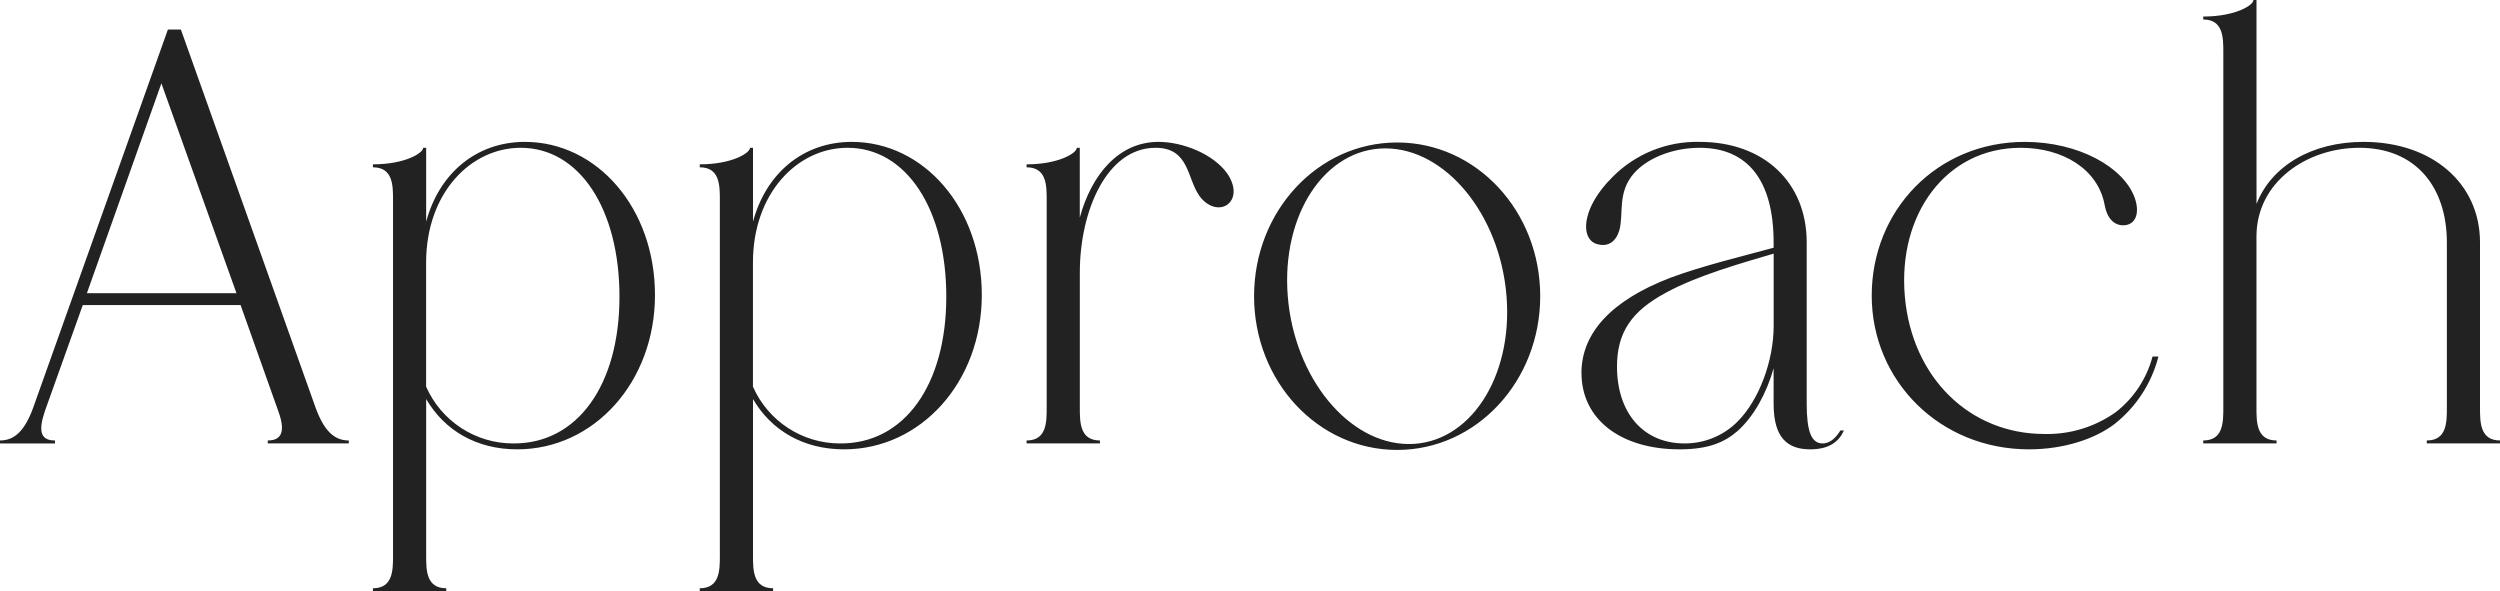 <?xml version="1.0" encoding="UTF-8"?><svg id="a" xmlns="http://www.w3.org/2000/svg" viewBox="0 0 549.91 130.06"><path id="b" d="m76.72,97.54v-.65c-3.25,0-5.46-2.21-7.28-7.16L39.79,6.5h-2.86L7.28,89.73c-1.82,4.95-4.03,7.16-7.28,7.16v.65h12.1v-.65c-3.12,0-3.77-1.95-2.21-6.51l8.32-23.28h34.71l8.32,23.41c1.56,4.3.78,6.38-2.34,6.38v.65h17.82Zm-57.61-33.04l16.39-46.17,16.52,46.17H19.11Zm74.62-31.99h-.65c0,1.17-4.03,3.64-11.05,3.64v.65c4.42,0,4.42,4.03,4.42,7.15v78.3c0,3.12,0,7.15-4.42,7.15v.65h16.13v-.65c-4.42,0-4.42-4.03-4.42-7.15v-34.47c4.03,6.9,11.05,11.06,20.03,11.06,16.91,0,30.3-14.83,30.3-33.95s-12.74-33.68-28.61-33.68c-10.66,0-18.86,6.89-21.72,17.56v-16.26h0Zm0,52.54v-27.31c0-15.22,9.75-25.23,20.81-25.23,12.88,0,21.72,13.4,21.72,32.77s-9.23,32.39-23.41,32.26c-8.28,0-15.78-4.91-19.12-12.49Zm71.89-52.54h-.65c0,1.17-4.03,3.64-11.05,3.64v.65c4.42,0,4.42,4.03,4.42,7.15v78.3c0,3.12,0,7.15-4.42,7.15v.65h16.13v-.65c-4.42,0-4.42-4.03-4.42-7.15v-34.47c4.03,6.9,11.05,11.06,20.03,11.06,16.91,0,30.3-14.83,30.3-33.95s-12.74-33.68-28.61-33.68c-10.66,0-18.86,6.89-21.72,17.56v-16.26h0Zm0,52.54v-27.31c0-15.22,9.75-25.23,20.81-25.23,12.88,0,21.72,13.4,21.72,32.77s-9.23,32.39-23.41,32.26c-8.28,0-15.78-4.91-19.12-12.49Zm71.89-52.54h-.65c0,1.17-4.03,3.64-11.05,3.64v.65c4.42,0,4.42,4.03,4.42,7.15v45.78c0,3.12,0,7.16-4.42,7.16v.65h16.13v-.65c-4.42,0-4.42-4.04-4.42-7.16v-29.78c0-13.65,5.98-27.44,16.65-27.44,7.41,0,6.89,6.63,9.62,10.53,1.82,2.6,4.68,3.26,6.37,1.82s1.56-4.16-.26-6.76c-2.99-4.16-9.62-6.89-15.09-6.89-8.71,0-14.7,7.15-17.3,16.65v-15.35h0Zm38.34,32.64c0,18.73,14.05,33.82,31.47,33.82s31.47-15.09,31.47-33.82-14.05-33.81-31.47-33.81-31.47,15.09-31.47,33.81Zm7.41,0c-1.43-17.94,8.19-32.51,21.46-32.51s25.23,14.57,26.66,32.51c1.43,17.94-8.19,32.52-21.46,32.52s-25.23-14.57-26.66-32.52Zm64.61,16.91c0,10.14,8.58,16.78,21.59,16.78,6.37,0,9.88-1.56,12.74-4.03,3.64-3.26,6.37-8.33,7.93-13.79v7.8c0,7.42,2.99,10.02,8.06,10.02,4.29,0,6.37-1.82,7.41-4.16h-.78c-.78,1.3-2.08,2.86-3.9,2.86-2.47,0-3.51-2.6-3.51-8.72v-35.5c0-13.27-9.49-22.11-23.54-22.11-7.22-.18-14.19,2.65-19.25,7.8-3.38,3.38-4.94,6.5-5.46,8.72-.78,3.12.13,5.46,2.21,5.98,2.34.65,4.03-.52,4.81-2.99,1.04-3.64-.52-8.33,3.25-12.62,2.99-3.38,8.58-5.59,14.44-5.59,10.53,0,16.26,7.15,16.26,20.81v1.17c-6.63,1.82-15.87,4.03-22.76,6.63-12.88,4.94-19.51,12.1-19.51,20.94Zm42.27-26.27v15.87c0,7.8-3.25,16.38-7.93,21.06-3.09,3.11-7.31,4.85-11.7,4.82-8.97,0-14.83-6.64-14.83-16.91,0-7.54,3.25-12.23,10.79-16.26,6.89-3.77,16.64-6.5,23.67-8.58Zm55.25-24.58c-19.38,0-33.68,15.09-33.68,33.81s14.96,33.82,34.59,33.82c7.54,0,14.44-2.21,18.86-5.6,4.74-3.75,8.12-8.96,9.62-14.82h-1.3c-1.28,4.85-4.11,9.14-8.06,12.22-4.59,3.27-10.11,4.96-15.74,4.82-16.39,0-29.13-12.36-30.69-30.31-1.56-18.07,9.1-32.64,25.49-32.64,9.23,0,17.04,4.68,18.47,12.61.52,2.87,2.08,4.56,4.29,4.43,2.47-.13,3.51-2.6,2.34-5.99-2.47-6.89-12.49-12.35-24.19-12.35ZM496.33,0h-.65c0,1.17-4.03,3.64-11.05,3.64v.65c4.42,0,4.42,4.03,4.42,7.15v78.29c0,3.12,0,7.16-4.42,7.16v.65h16.13v-.65c-4.42,0-4.42-4.04-4.42-7.16v-37.71c0-11.97,11.05-19.51,22.63-19.51,12.48,0,19.25,8.71,19.25,20.81v36.41c0,3.12,0,7.16-4.42,7.16v.65h16.13v-.65c-4.42,0-4.42-4.04-4.42-7.16v-36.41c0-13.01-10.53-22.11-25.62-22.11-11.44,0-20.29,5.33-23.54,13.65V0h0Z" style="fill:#222; fill-rule:evenodd; stroke-width:0px;"/></svg>